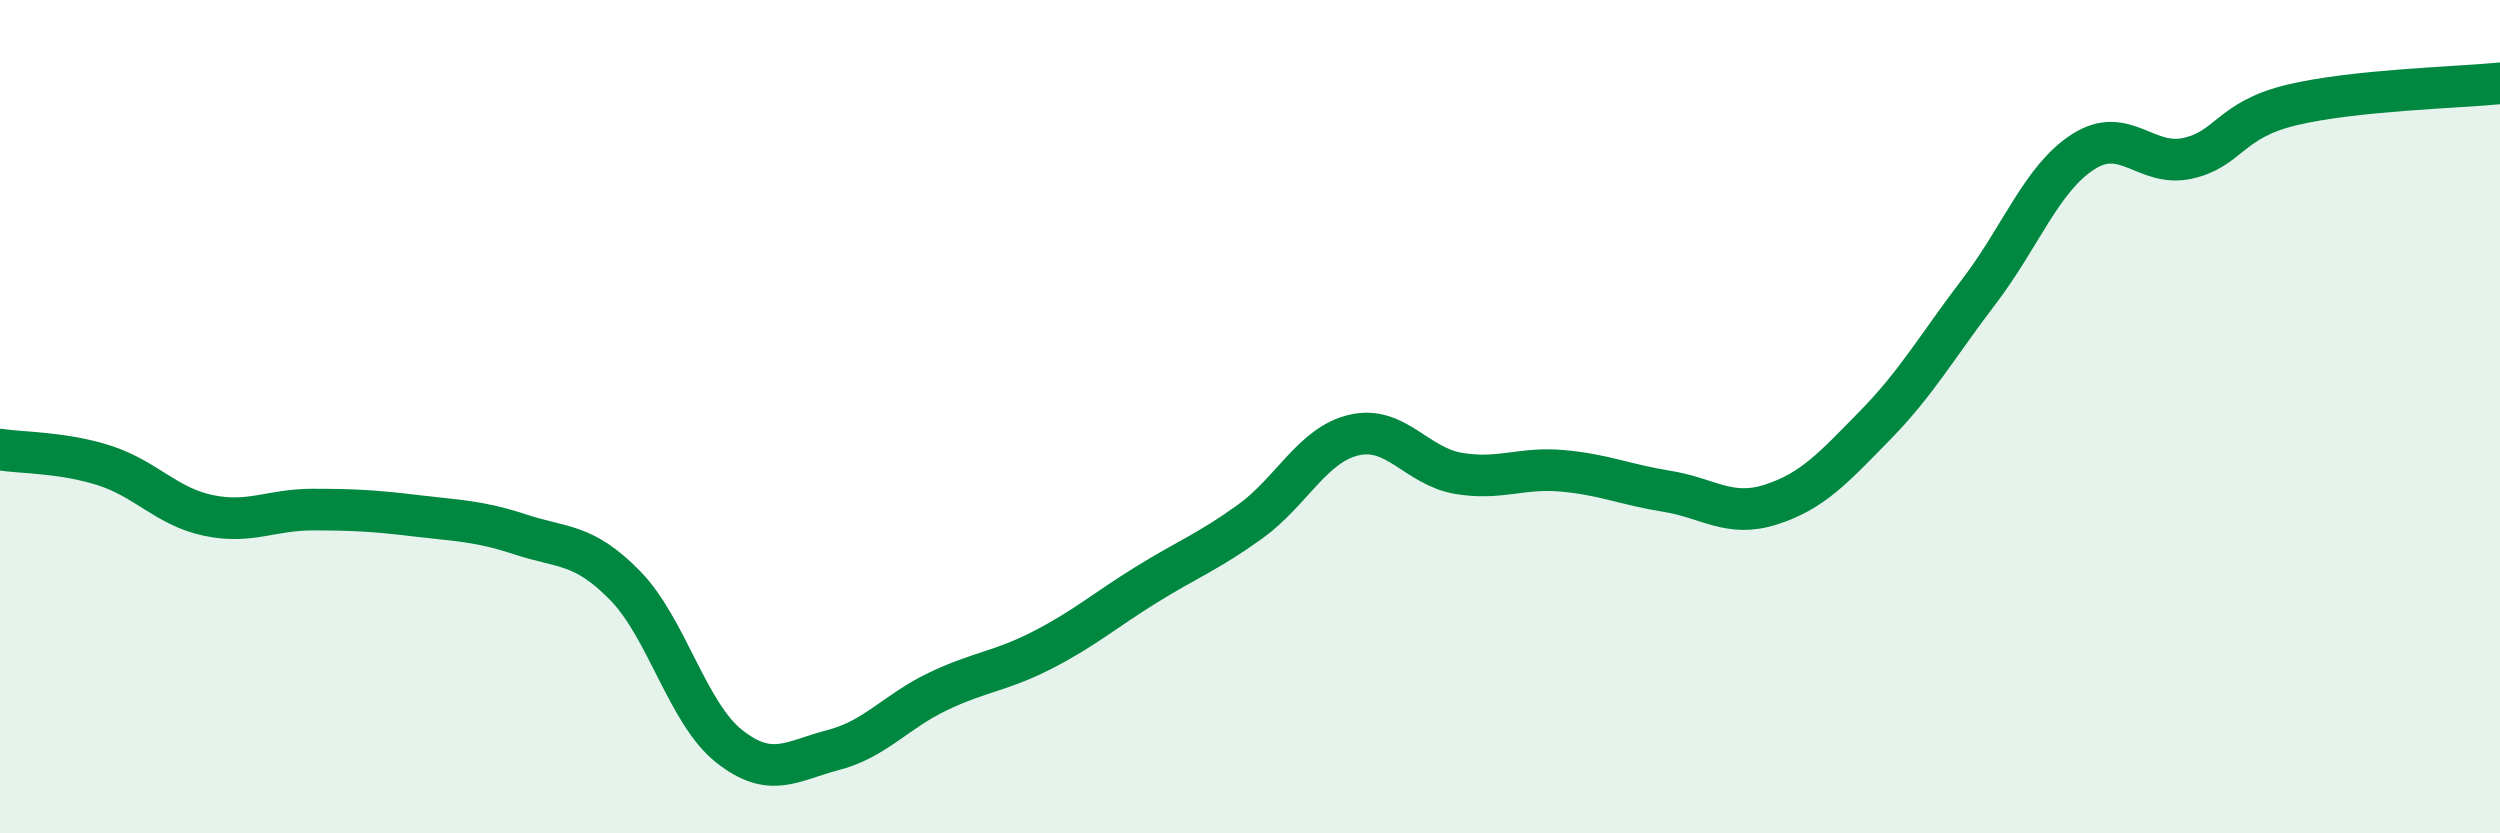 
    <svg width="60" height="20" viewBox="0 0 60 20" xmlns="http://www.w3.org/2000/svg">
      <path
        d="M 0,10.79 C 0.5,10.87 1.5,10.85 2.5,11.17 C 3.5,11.49 4,12.16 5,12.37 C 6,12.58 6.5,12.23 7.5,12.23 C 8.5,12.23 9,12.26 10,12.38 C 11,12.5 11.5,12.5 12.5,12.83 C 13.5,13.16 14,13.03 15,14.05 C 16,15.07 16.5,17.12 17.5,17.91 C 18.5,18.7 19,18.26 20,18 C 21,17.74 21.5,17.08 22.5,16.6 C 23.5,16.12 24,16.12 25,15.61 C 26,15.1 26.5,14.66 27.5,14.04 C 28.5,13.42 29,13.24 30,12.52 C 31,11.8 31.5,10.67 32.5,10.44 C 33.5,10.21 34,11.19 35,11.36 C 36,11.53 36.5,11.21 37.5,11.3 C 38.5,11.39 39,11.63 40,11.79 C 41,11.95 41.5,12.43 42.5,12.11 C 43.5,11.79 44,11.23 45,10.21 C 46,9.19 46.5,8.3 47.5,6.99 C 48.5,5.68 49,4.28 50,3.64 C 51,3 51.5,4.02 52.5,3.8 C 53.5,3.58 53.5,2.88 55,2.52 C 56.5,2.16 59,2.1 60,2L60 20L0 20Z"
        fill="#008740"
        opacity="0.1"
        stroke-linecap="round"
        stroke-linejoin="round"
      />
      <path
        d="M 0,10.79 C 0.5,10.87 1.5,10.85 2.5,11.17 C 3.5,11.49 4,12.16 5,12.37 C 6,12.58 6.5,12.23 7.5,12.23 C 8.5,12.23 9,12.26 10,12.38 C 11,12.5 11.5,12.5 12.5,12.83 C 13.5,13.16 14,13.03 15,14.05 C 16,15.07 16.5,17.12 17.5,17.91 C 18.5,18.7 19,18.26 20,18 C 21,17.74 21.5,17.08 22.5,16.6 C 23.5,16.12 24,16.12 25,15.61 C 26,15.1 26.5,14.66 27.5,14.04 C 28.5,13.42 29,13.24 30,12.52 C 31,11.8 31.5,10.67 32.5,10.44 C 33.5,10.21 34,11.19 35,11.36 C 36,11.53 36.5,11.21 37.5,11.3 C 38.5,11.39 39,11.63 40,11.79 C 41,11.95 41.5,12.43 42.5,12.11 C 43.5,11.79 44,11.23 45,10.21 C 46,9.19 46.5,8.3 47.5,6.99 C 48.5,5.68 49,4.28 50,3.64 C 51,3 51.5,4.02 52.5,3.8 C 53.5,3.58 53.5,2.88 55,2.52 C 56.5,2.16 59,2.1 60,2"
        stroke="#008740"
        stroke-width="1"
        fill="none"
        stroke-linecap="round"
        stroke-linejoin="round"
      />
    </svg>
  